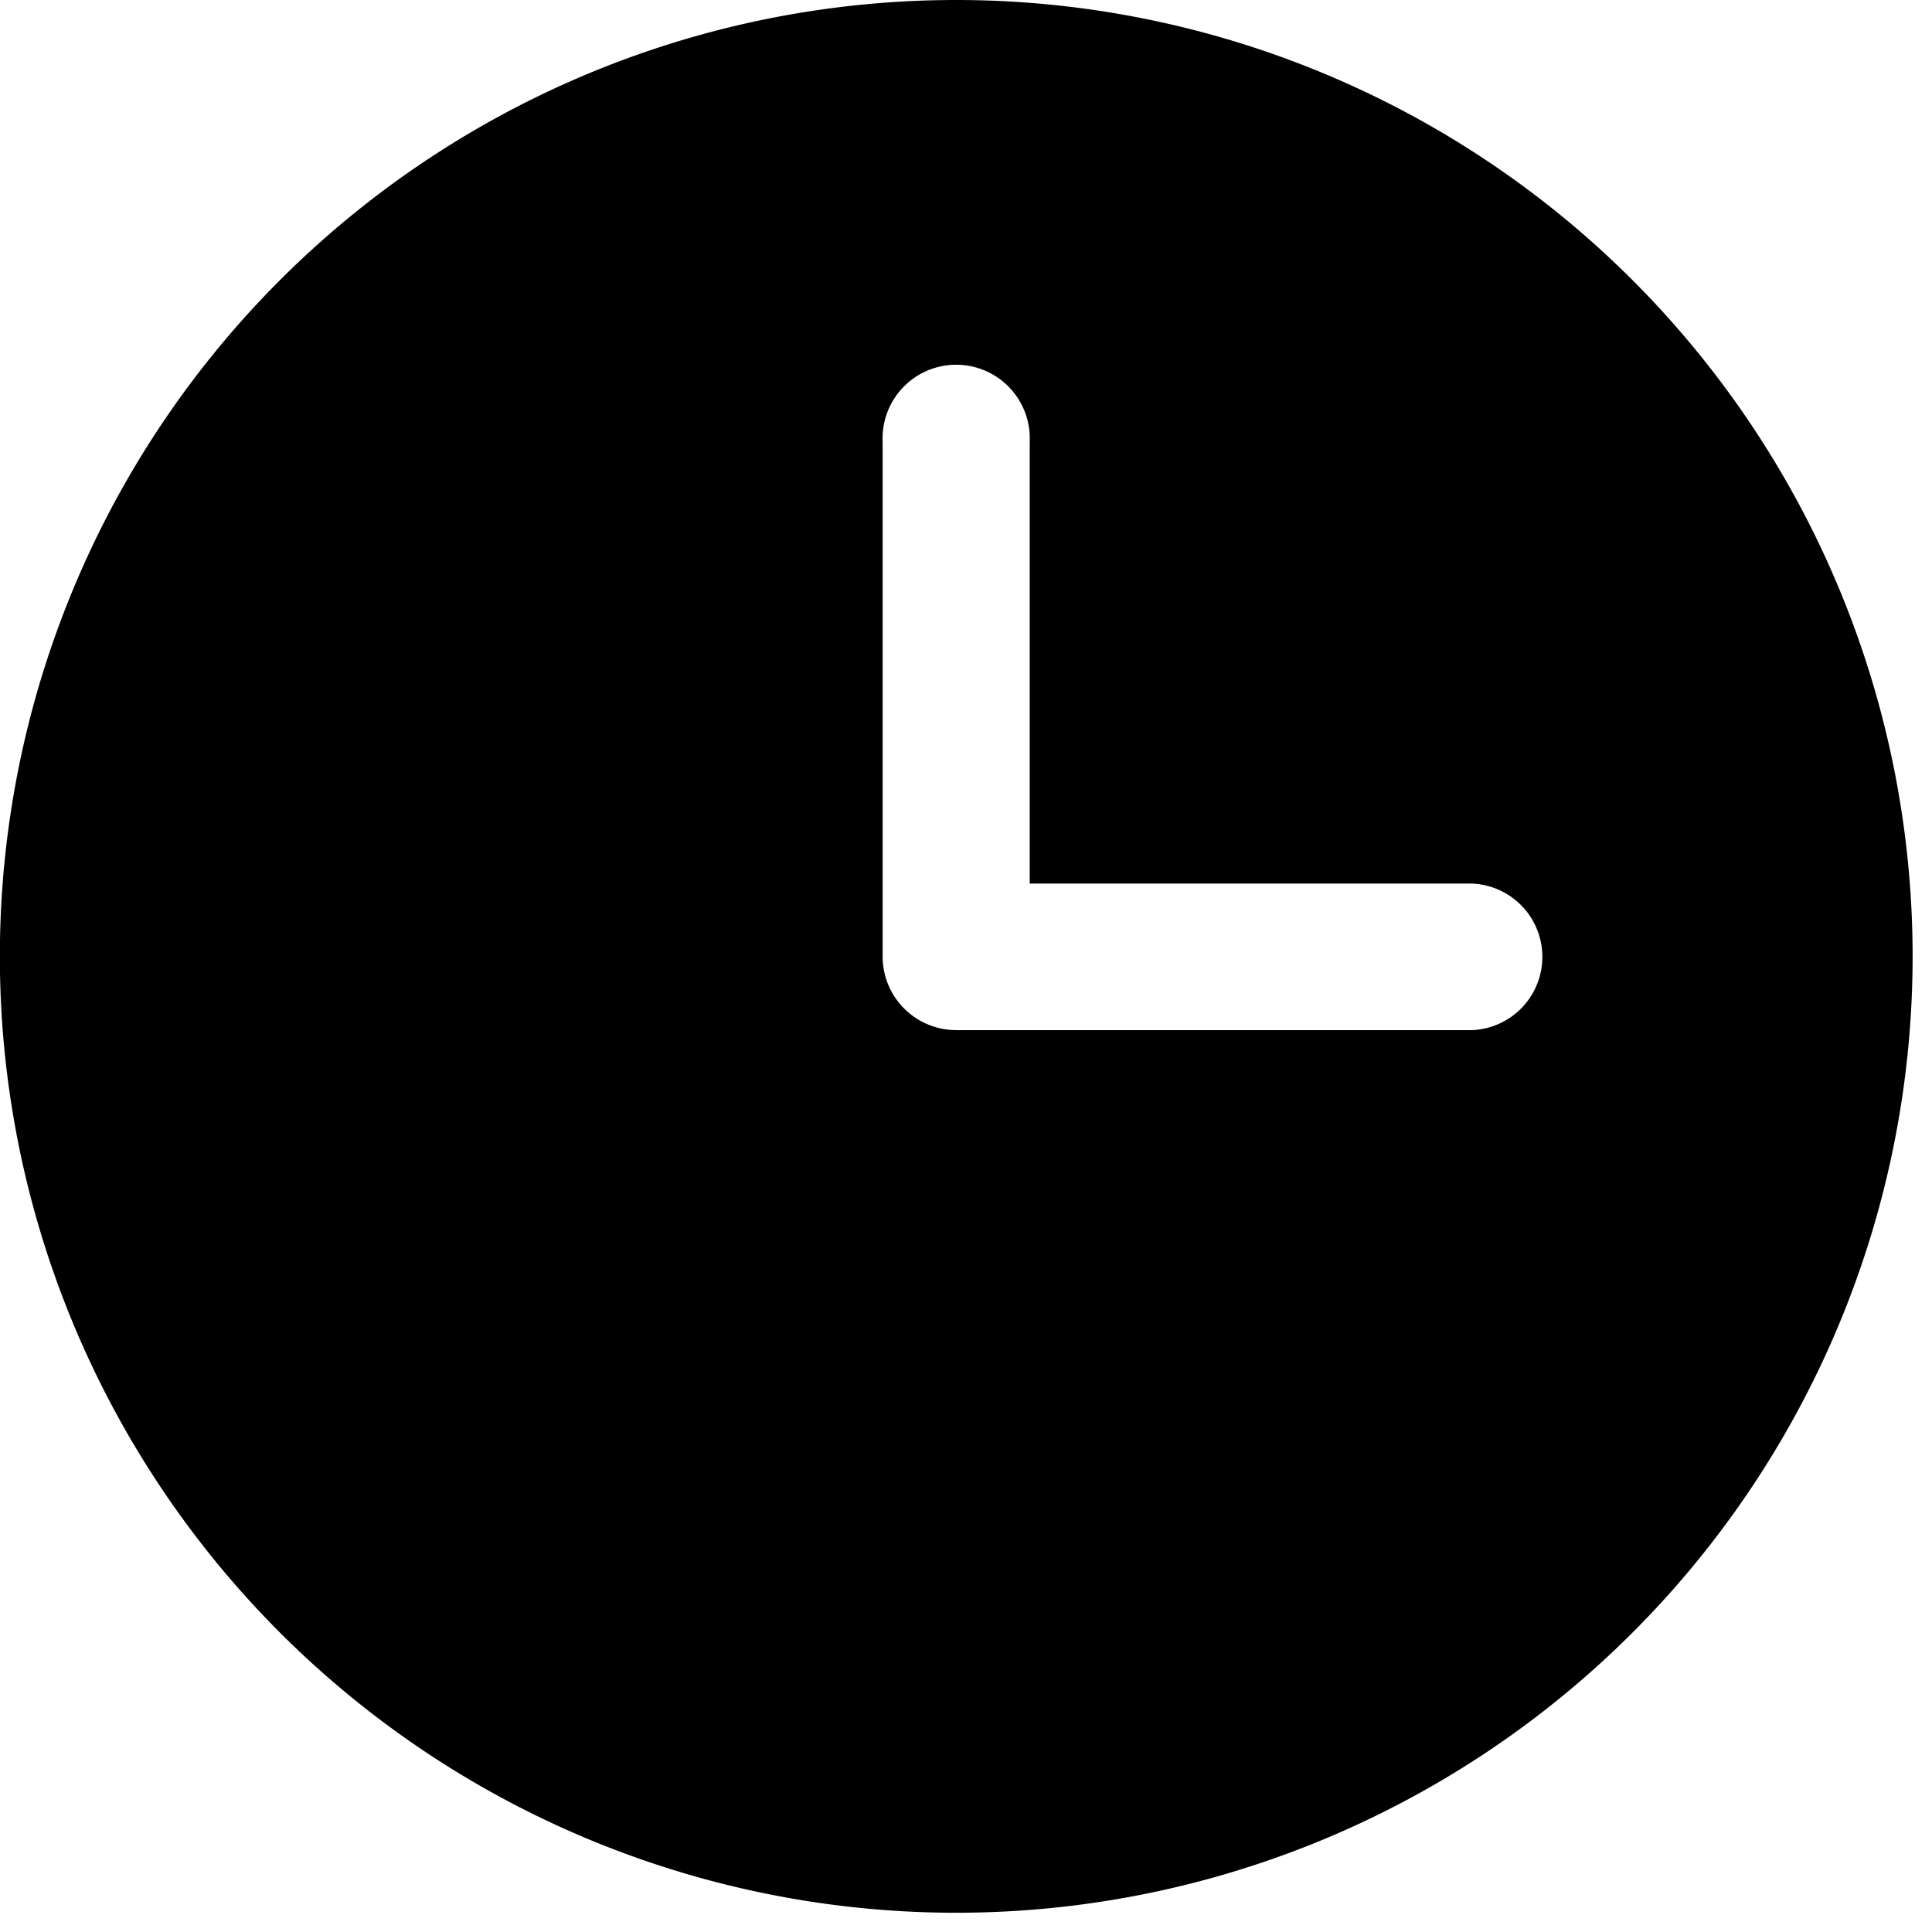 <?xml version="1.0" ?><!DOCTYPE svg  PUBLIC '-//W3C//DTD SVG 1.1//EN'  'http://www.w3.org/Graphics/SVG/1.1/DTD/svg11.dtd'><svg enable-background="new 0 0 141.732 141.732" height="141.732px" id="Livello_1" version="1.1" viewBox="0 0 141.732 141.732" width="141.732px" xml:space="preserve" xmlns="http://www.w3.org/2000/svg" xmlns:xlink="http://www.w3.org/1999/xlink"><g id="Livello_5"><path d="M70.16,0a70.16,70.16,0,1,0,70.15,70.16A70.16,70.16,0,0,0,70.16,0ZM108,75.57H70.15a5.4,5.4,0,0,1-5.4-5.4V32.39a5.4,5.4,0,1,1,10.79,0h0V64.82H108a5.38,5.38,0,0,1,0,10.75Z"/></g><g id="Livello_1_1_"/></svg>